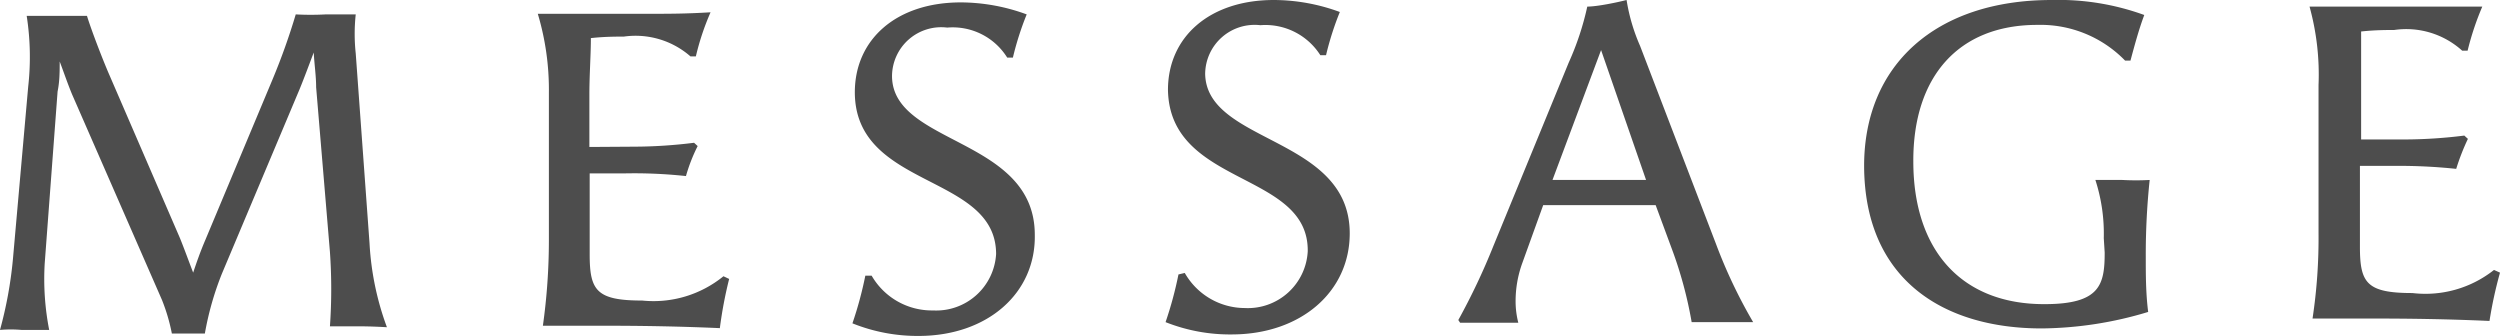 <svg xmlns="http://www.w3.org/2000/svg" viewBox="0 0 83.35 11.2"><defs><style>.cls-1{fill:#4d4d4d;}</style></defs><g id="レイヤー_2" data-name="レイヤー 2"><g id="レイヤー_1-2" data-name="レイヤー 1"><path class="cls-1" d="M12,10.88c-.33,0-.66,0-1,0A17.83,17.83,0,0,0,11,8.4l-.46-5.49c0-.38-.06-.77-.08-1.16-.16.42-.31.83-.47,1.22L7.4,9.12a10,10,0,0,0-.57,2c-.2,0-.39,0-.59,0l-.51,0A6.17,6.17,0,0,0,5.4,10l-3-6.86c-.16-.39-.28-.75-.41-1.09,0,.33,0,.66-.07,1L1.49,8.79A8.86,8.86,0,0,0,1.64,11c-.23,0-.58,0-.92,0A4.11,4.11,0,0,0,0,11,13.62,13.62,0,0,0,.43,8.65L.94,2.89A8.89,8.89,0,0,0,.89.53c.34,0,.57,0,.94,0s.62,0,1.07,0c.15.49.54,1.5.76,2L6,7.94c.15.37.29.76.44,1.15.1-.3.23-.68.41-1.1L9.09,2.64A21.69,21.69,0,0,0,9.86.48a9.36,9.36,0,0,0,1,0l1,0a6.08,6.08,0,0,0,0,1.3l.46,6.33a9.52,9.52,0,0,0,.58,2.8C12.57,10.89,12.25,10.88,12,10.88Z"/><path class="cls-1" d="M21.14,4.89a16.25,16.25,0,0,0,2-.13l.12.11a5.59,5.59,0,0,0-.39,1,16.14,16.14,0,0,0-2-.09H19.66v2.7c0,1.2.22,1.54,1.75,1.54a3.69,3.69,0,0,0,2.71-.81l.19.09A14,14,0,0,0,24,10.94c-1.36-.06-2.65-.08-3.81-.08l-2.09,0a20.6,20.6,0,0,0,.2-2.85l0-4.93A8.83,8.83,0,0,0,17.93.46c.3,0,.73,0,.91,0h2.75c.72,0,1.26,0,2.1-.05a8.45,8.45,0,0,0-.49,1.47l-.18,0a2.78,2.78,0,0,0-2.22-.66c-.24,0-.65,0-1.1.05,0,.54-.05,1.24-.05,1.86V4.9Z"/><path class="cls-1" d="M30.65,11.2a5.82,5.82,0,0,1-2.23-.42,12.44,12.44,0,0,0,.43-1.59l.21,0a2.32,2.32,0,0,0,2.05,1.16,2,2,0,0,0,2.1-1.88c0-2.69-4.7-2.16-4.71-5.39,0-1.78,1.4-3,3.53-3a6.41,6.41,0,0,1,2.2.4,10,10,0,0,0-.46,1.44l-.19,0a2.14,2.14,0,0,0-2-1,1.64,1.64,0,0,0-1.84,1.61c0,2.31,4.75,2.05,4.76,5.29C34.54,9.77,32.93,11.19,30.65,11.2Z"/><path class="cls-1" d="M41.09,11.15a5.81,5.81,0,0,1-2.23-.41,12.44,12.44,0,0,0,.43-1.59l.21-.05a2.31,2.31,0,0,0,2,1.17,2,2,0,0,0,2.1-1.89C43.64,5.7,39,6.23,38.94,3c0-1.78,1.4-3,3.53-3a6.41,6.41,0,0,1,2.2.4,10,10,0,0,0-.46,1.44l-.19,0a2.17,2.17,0,0,0-2-1,1.65,1.65,0,0,0-1.84,1.62C40.22,4.8,45,4.54,45,7.78,45,9.73,43.37,11.14,41.09,11.15Z"/><path class="cls-1" d="M55.2,6.84c-.63,0-1.25,0-1.88,0l-1.87,0-.7,1.94a3.72,3.72,0,0,0-.22,1.27,2.88,2.88,0,0,0,.09.71l-.94,0c-.32,0-.65,0-1,0l-.06-.09a22.06,22.06,0,0,0,1.17-2.47L52.3,2.09A9.42,9.42,0,0,0,52.92.22c.33,0,1-.14,1.31-.22a6.2,6.2,0,0,0,.45,1.53l2.53,6.6a16.86,16.86,0,0,0,1.24,2.61c-.3,0-.73,0-1,0s-.66,0-1.05,0a13.65,13.65,0,0,0-.66-2.44ZM53.38,1.67,51.76,6c.51,0,1,0,1.56,0s1,0,1.56,0Z"/><path class="cls-1" d="M70.14,7.94A5.8,5.8,0,0,0,69.86,6h.9a8.47,8.47,0,0,0,.91,0,23.79,23.79,0,0,0-.13,2.55c0,.6,0,1.22.08,1.85a12.55,12.55,0,0,1-3.55.55c-3.27,0-5.9-1.62-5.92-5.4C62.14,2.16,64.55,0,68.4,0a8.38,8.38,0,0,1,3.09.5c-.18.48-.32,1-.46,1.52l-.18,0A3.93,3.93,0,0,0,67.92.83c-2.61,0-4.14,1.71-4.13,4.55,0,3,1.64,4.77,4.38,4.76,1.85,0,2-.65,2-1.72Z"/><path class="cls-1" d="M80.16,4.65a16.25,16.25,0,0,0,2-.13l.12.11a7.52,7.52,0,0,0-.39,1,18.11,18.11,0,0,0-2-.1H78.68v2.7c0,1.2.22,1.54,1.75,1.54A3.68,3.68,0,0,0,83.15,9l.2.09A14,14,0,0,0,83,10.7c-1.35-.06-2.64-.08-3.81-.08l-2.09,0a17.88,17.88,0,0,0,.2-2.85l0-4.93A8.52,8.52,0,0,0,77,.22c.3,0,.74,0,.92,0h2.74c.72,0,1.26,0,2.1,0a9.38,9.38,0,0,0-.49,1.47l-.18,0A2.78,2.78,0,0,0,79.82,1c-.24,0-.65,0-1.1.05,0,.54,0,1.24,0,1.86V4.65Z"/></g></g></svg>